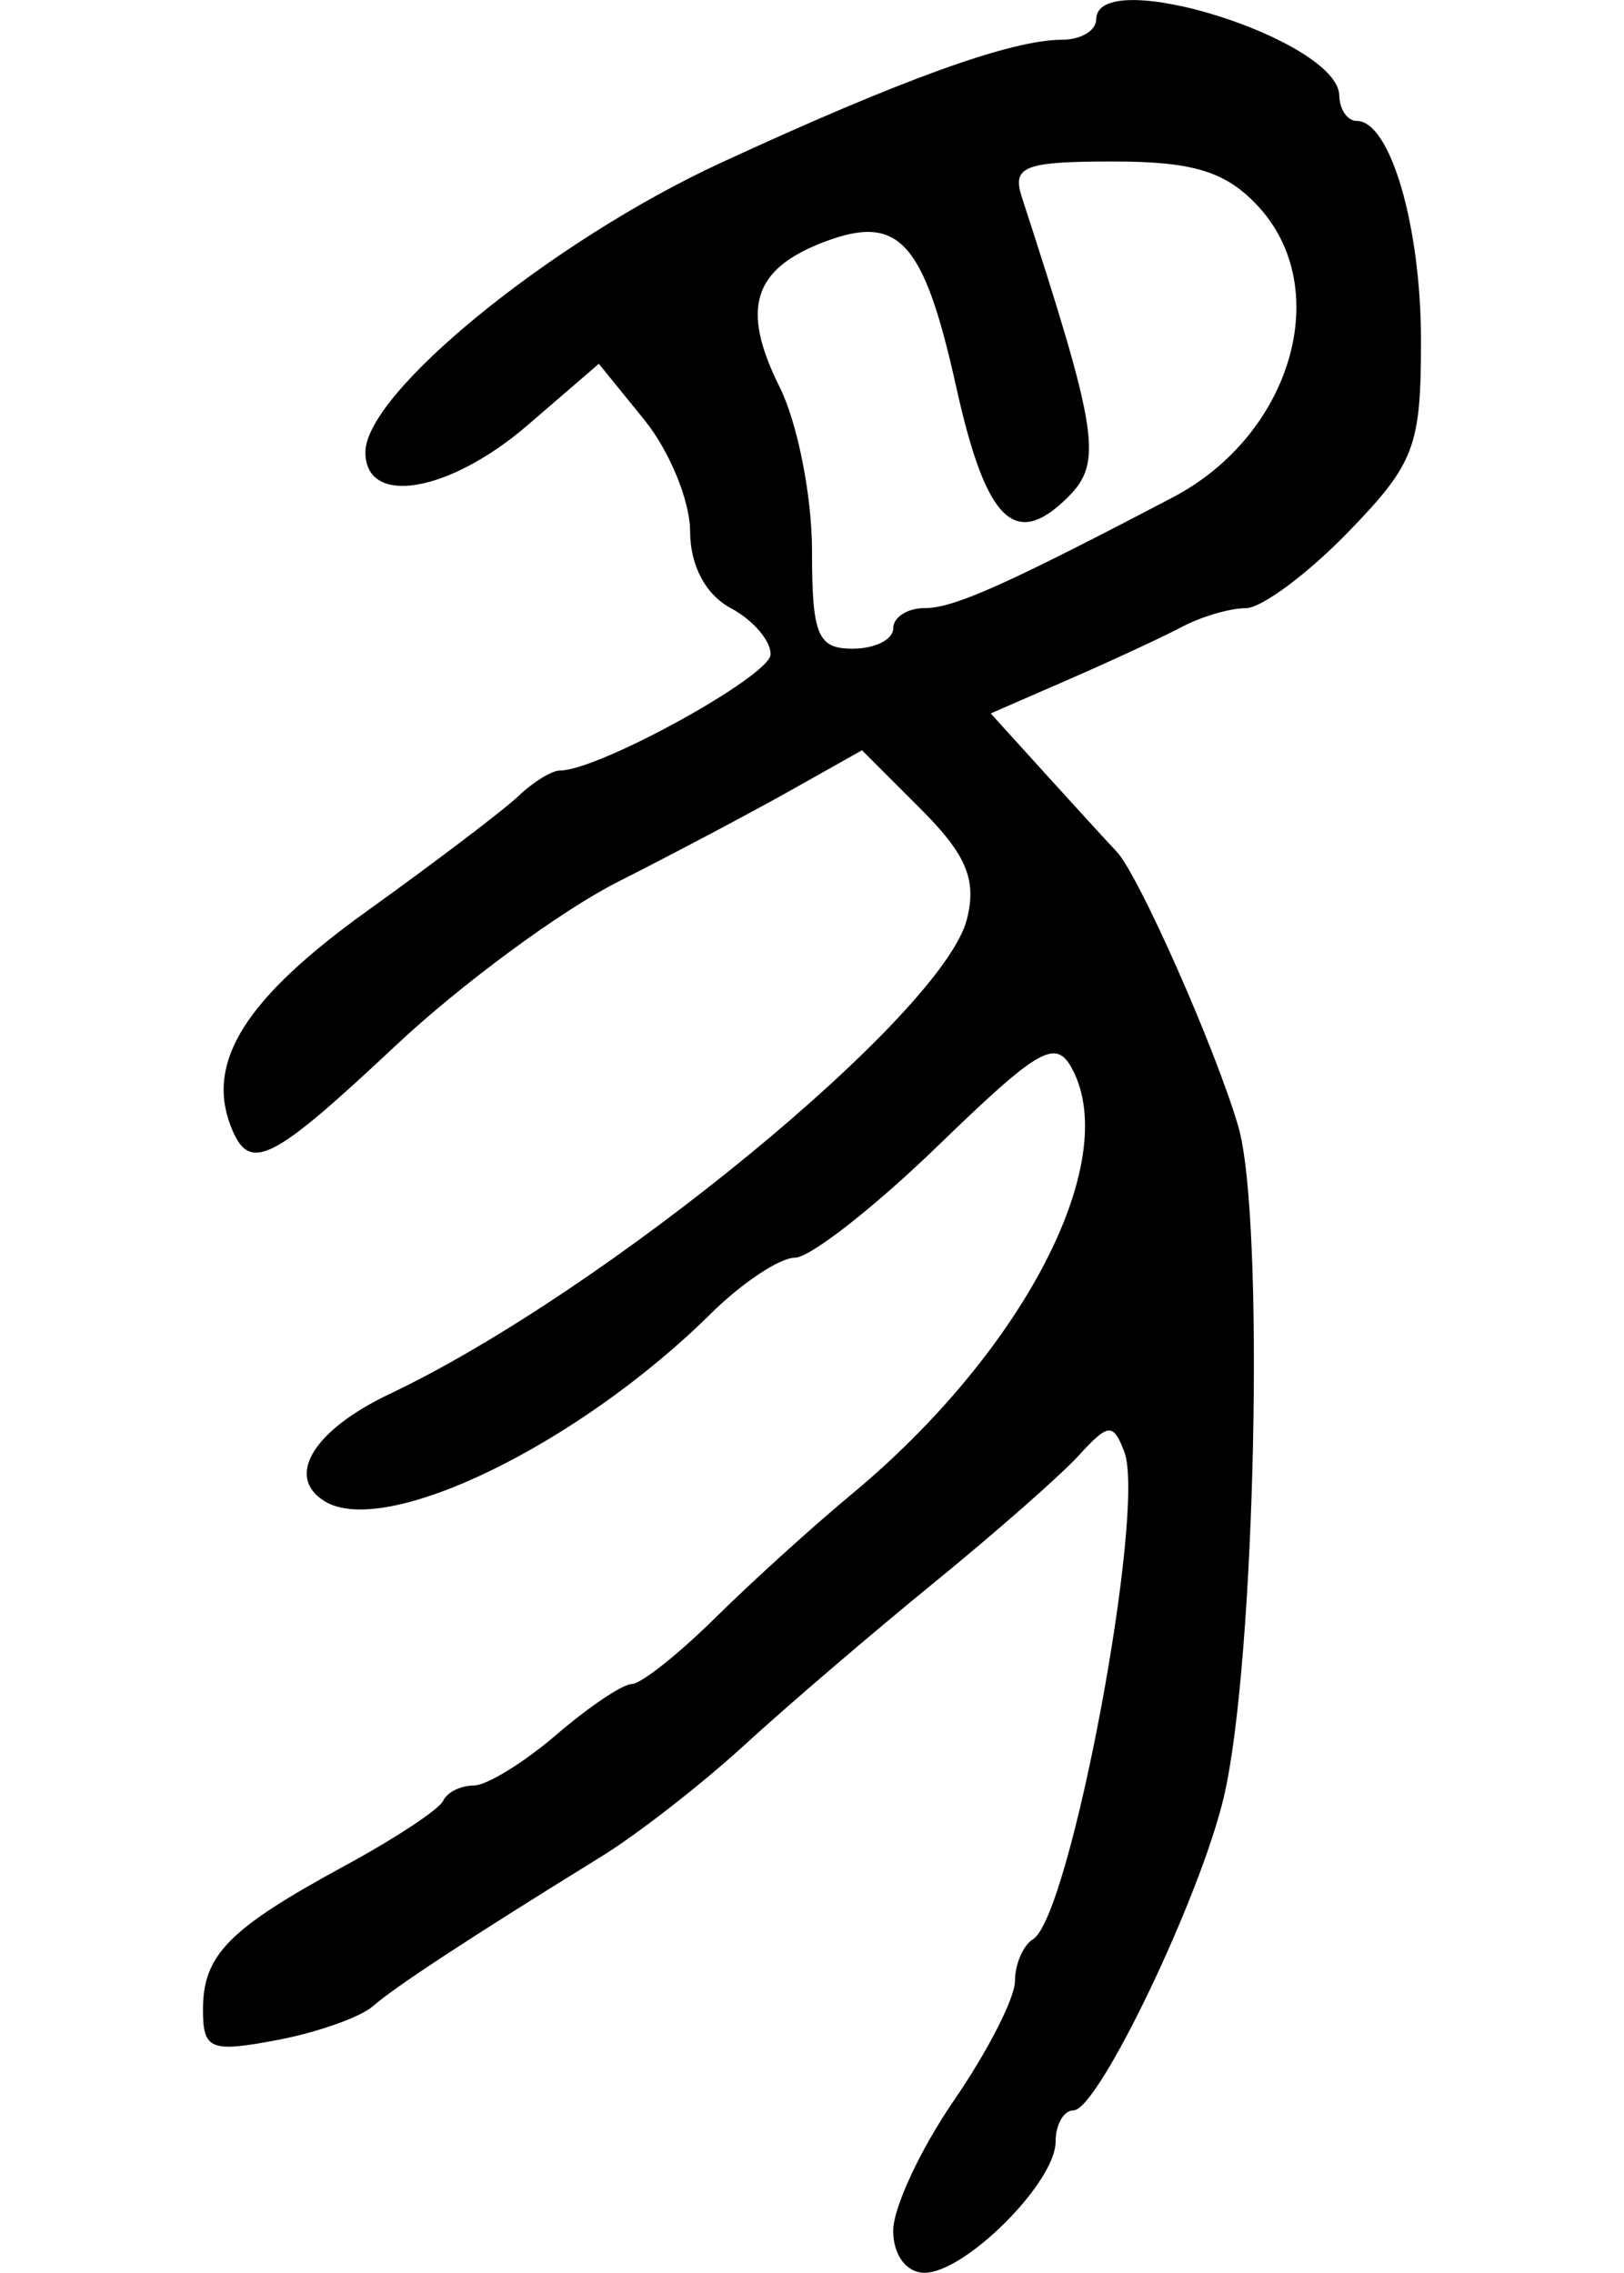 <?xml version="1.0" encoding="UTF-8" standalone="no"?>
<!-- Created with Inkscape (http://www.inkscape.org/) -->

<svg
   xmlns:dc="http://purl.org/dc/elements/1.1/"
   xmlns:cc="http://creativecommons.org/ns#"
   xmlns:rdf="http://www.w3.org/1999/02/22-rdf-syntax-ns#"
   xmlns:svg="http://www.w3.org/2000/svg"
   xmlns="http://www.w3.org/2000/svg"
   xmlns:sodipodi="http://sodipodi.sourceforge.net/DTD/sodipodi-0.dtd"
   xmlns:inkscape="http://www.inkscape.org/namespaces/inkscape"
   width="80"
   height="111.955"
   id="svg2"
   version="1.1"
   inkscape:version="0.48.3.1 r9886"
   sodipodi:docname="New document 1">
  <defs
     id="defs4" />
  <sodipodi:namedview
     id="base"
     pagecolor="#ffffff"
     bordercolor="#666666"
     borderopacity="1.0"
     inkscape:pageopacity="0.0"
     inkscape:pageshadow="2"
     inkscape:zoom="0.98994949"
     inkscape:cx="-0.69705403"
     inkscape:cy="69.791755"
     inkscape:document-units="px"
     inkscape:current-layer="layer1"
     showgrid="false"
     fit-margin-left="10"
     fit-margin-right="10"
     fit-margin-top="0"
     fit-margin-bottom="0"
     inkscape:window-width="498"
     inkscape:window-height="419"
     inkscape:window-x="631"
     inkscape:window-y="236"
     inkscape:window-maximized="0" />
  <g
     inkscape:label="Layer 1"
     inkscape:groupmode="layer"
     id="layer1"
     transform="translate(-262.372,-617.877)">
    <path
       style="fill:#000000"
       d="m 306.372,727.762 c 0,-1.138 1.35,-4.032 3,-6.43 1.65,-2.398 3,-5.04 3,-5.871 0,-0.831 0.401,-1.758 0.89,-2.061 1.836,-1.135 5.585,-21.165 4.494,-24.009 -0.55,-1.433 -0.784,-1.414 -2.249,0.189 -0.899,0.984 -4.11,3.805 -7.135,6.27 -3.025,2.465 -7.219,6.056 -9.32,7.982 -2.101,1.925 -5.278,4.401 -7.061,5.501 -6.397,3.947 -10.138,6.398 -11.256,7.374 -0.625,0.546 -2.763,1.298 -4.75,1.671 -3.255,0.611 -3.614,0.461 -3.614,-1.505 0,-2.699 1.264,-3.98 7,-7.096 2.475,-1.344 4.65,-2.782 4.833,-3.194 0.183,-0.412 0.858,-0.751 1.5,-0.751 0.642,-6.7e-4 2.474,-1.126 4.072,-2.5 1.598,-1.374 3.271,-2.499 3.717,-2.499 0.446,0 2.292,-1.462 4.103,-3.25 1.81,-1.788 4.822,-4.519 6.693,-6.07 8.46,-7.013 13.324,-16.349 10.917,-20.95 -0.813,-1.554 -1.62,-1.097 -6.624,3.75 -3.134,3.036 -6.308,5.519 -7.053,5.519 -0.745,0 -2.606,1.238 -4.135,2.75 -6.538,6.468 -16.05,11.087 -19.035,9.243 -1.947,-1.203 -0.555,-3.496 3.206,-5.281 10.638,-5.048 27.269,-18.727 28.44,-23.391 0.488,-1.943 -0.029,-3.177 -2.269,-5.417 l -2.901,-2.901 -3.482,1.959 c -1.915,1.078 -5.77,3.119 -8.567,4.536 -2.797,1.417 -7.706,5.035 -10.909,8.04 -6.211,5.826 -7.238,6.326 -8.145,3.961 -1.22,-3.18 0.766,-6.301 6.738,-10.589 3.377,-2.425 6.729,-4.971 7.449,-5.659 0.72,-0.688 1.636,-1.25 2.036,-1.25 1.906,0 10.34,-4.645 10.376,-5.715 0.022,-0.668 -0.859,-1.696 -1.959,-2.285 -1.243,-0.665 -2.002,-2.097 -2.005,-3.785 -0.003,-1.493 -1.015,-3.961 -2.25,-5.483 l -2.245,-2.768 -3.5,3.016 c -3.883,3.346 -8,4.036 -8,1.341 0,-2.932 9.181,-10.409 17.5,-14.252 8.931,-4.126 14.313,-6.067 16.821,-6.067 0.923,0 1.679,-0.45 1.679,-1 0,-2.735 11.921,0.998 11.975,3.75 0.013,0.688 0.402,1.25 0.864,1.25 1.647,0 3.161,5.186 3.161,10.826 0,5.232 -0.315,6.056 -3.614,9.453 -1.988,2.046 -4.244,3.721 -5.014,3.721 -0.77,0 -2.181,0.412 -3.136,0.916 -0.955,0.504 -3.468,1.671 -5.584,2.593 l -3.848,1.677 2.848,3.141 c 1.566,1.727 3.073,3.373 3.348,3.657 1.066,1.1 4.881,9.713 5.998,13.542 1.319,4.522 0.851,26.37 -0.708,33.025 -1.16,4.951 -6.193,15.448 -7.407,15.448 -0.485,0 -0.883,0.695 -0.883,1.545 0,2 -4.454,6.455 -6.455,6.455 -0.896,0 -1.545,-0.87 -1.545,-2.07 z m 0,-78.93 c 0,-0.55 0.697,-1 1.548,-1 1.44,0 3.97,-1.129 12.218,-5.451 5.871,-3.077 7.98,-10.297 4.195,-14.36 -1.58,-1.696 -3.181,-2.189 -7.117,-2.189 -4.386,0 -5,0.238 -4.509,1.75 3.773,11.608 3.997,13.06 2.283,14.774 -2.612,2.612 -4.042,1.215 -5.505,-5.38 -1.607,-7.242 -2.825,-8.584 -6.517,-7.18 -3.516,1.337 -4.114,3.292 -2.188,7.152 0.876,1.756 1.592,5.373 1.592,8.038 0,4.18 0.275,4.846 2,4.846 1.1,0 2,-0.45 2,-1 z"
       id="path2996"
       inkscape:connector-curvature="0" />
  </g>
</svg>
